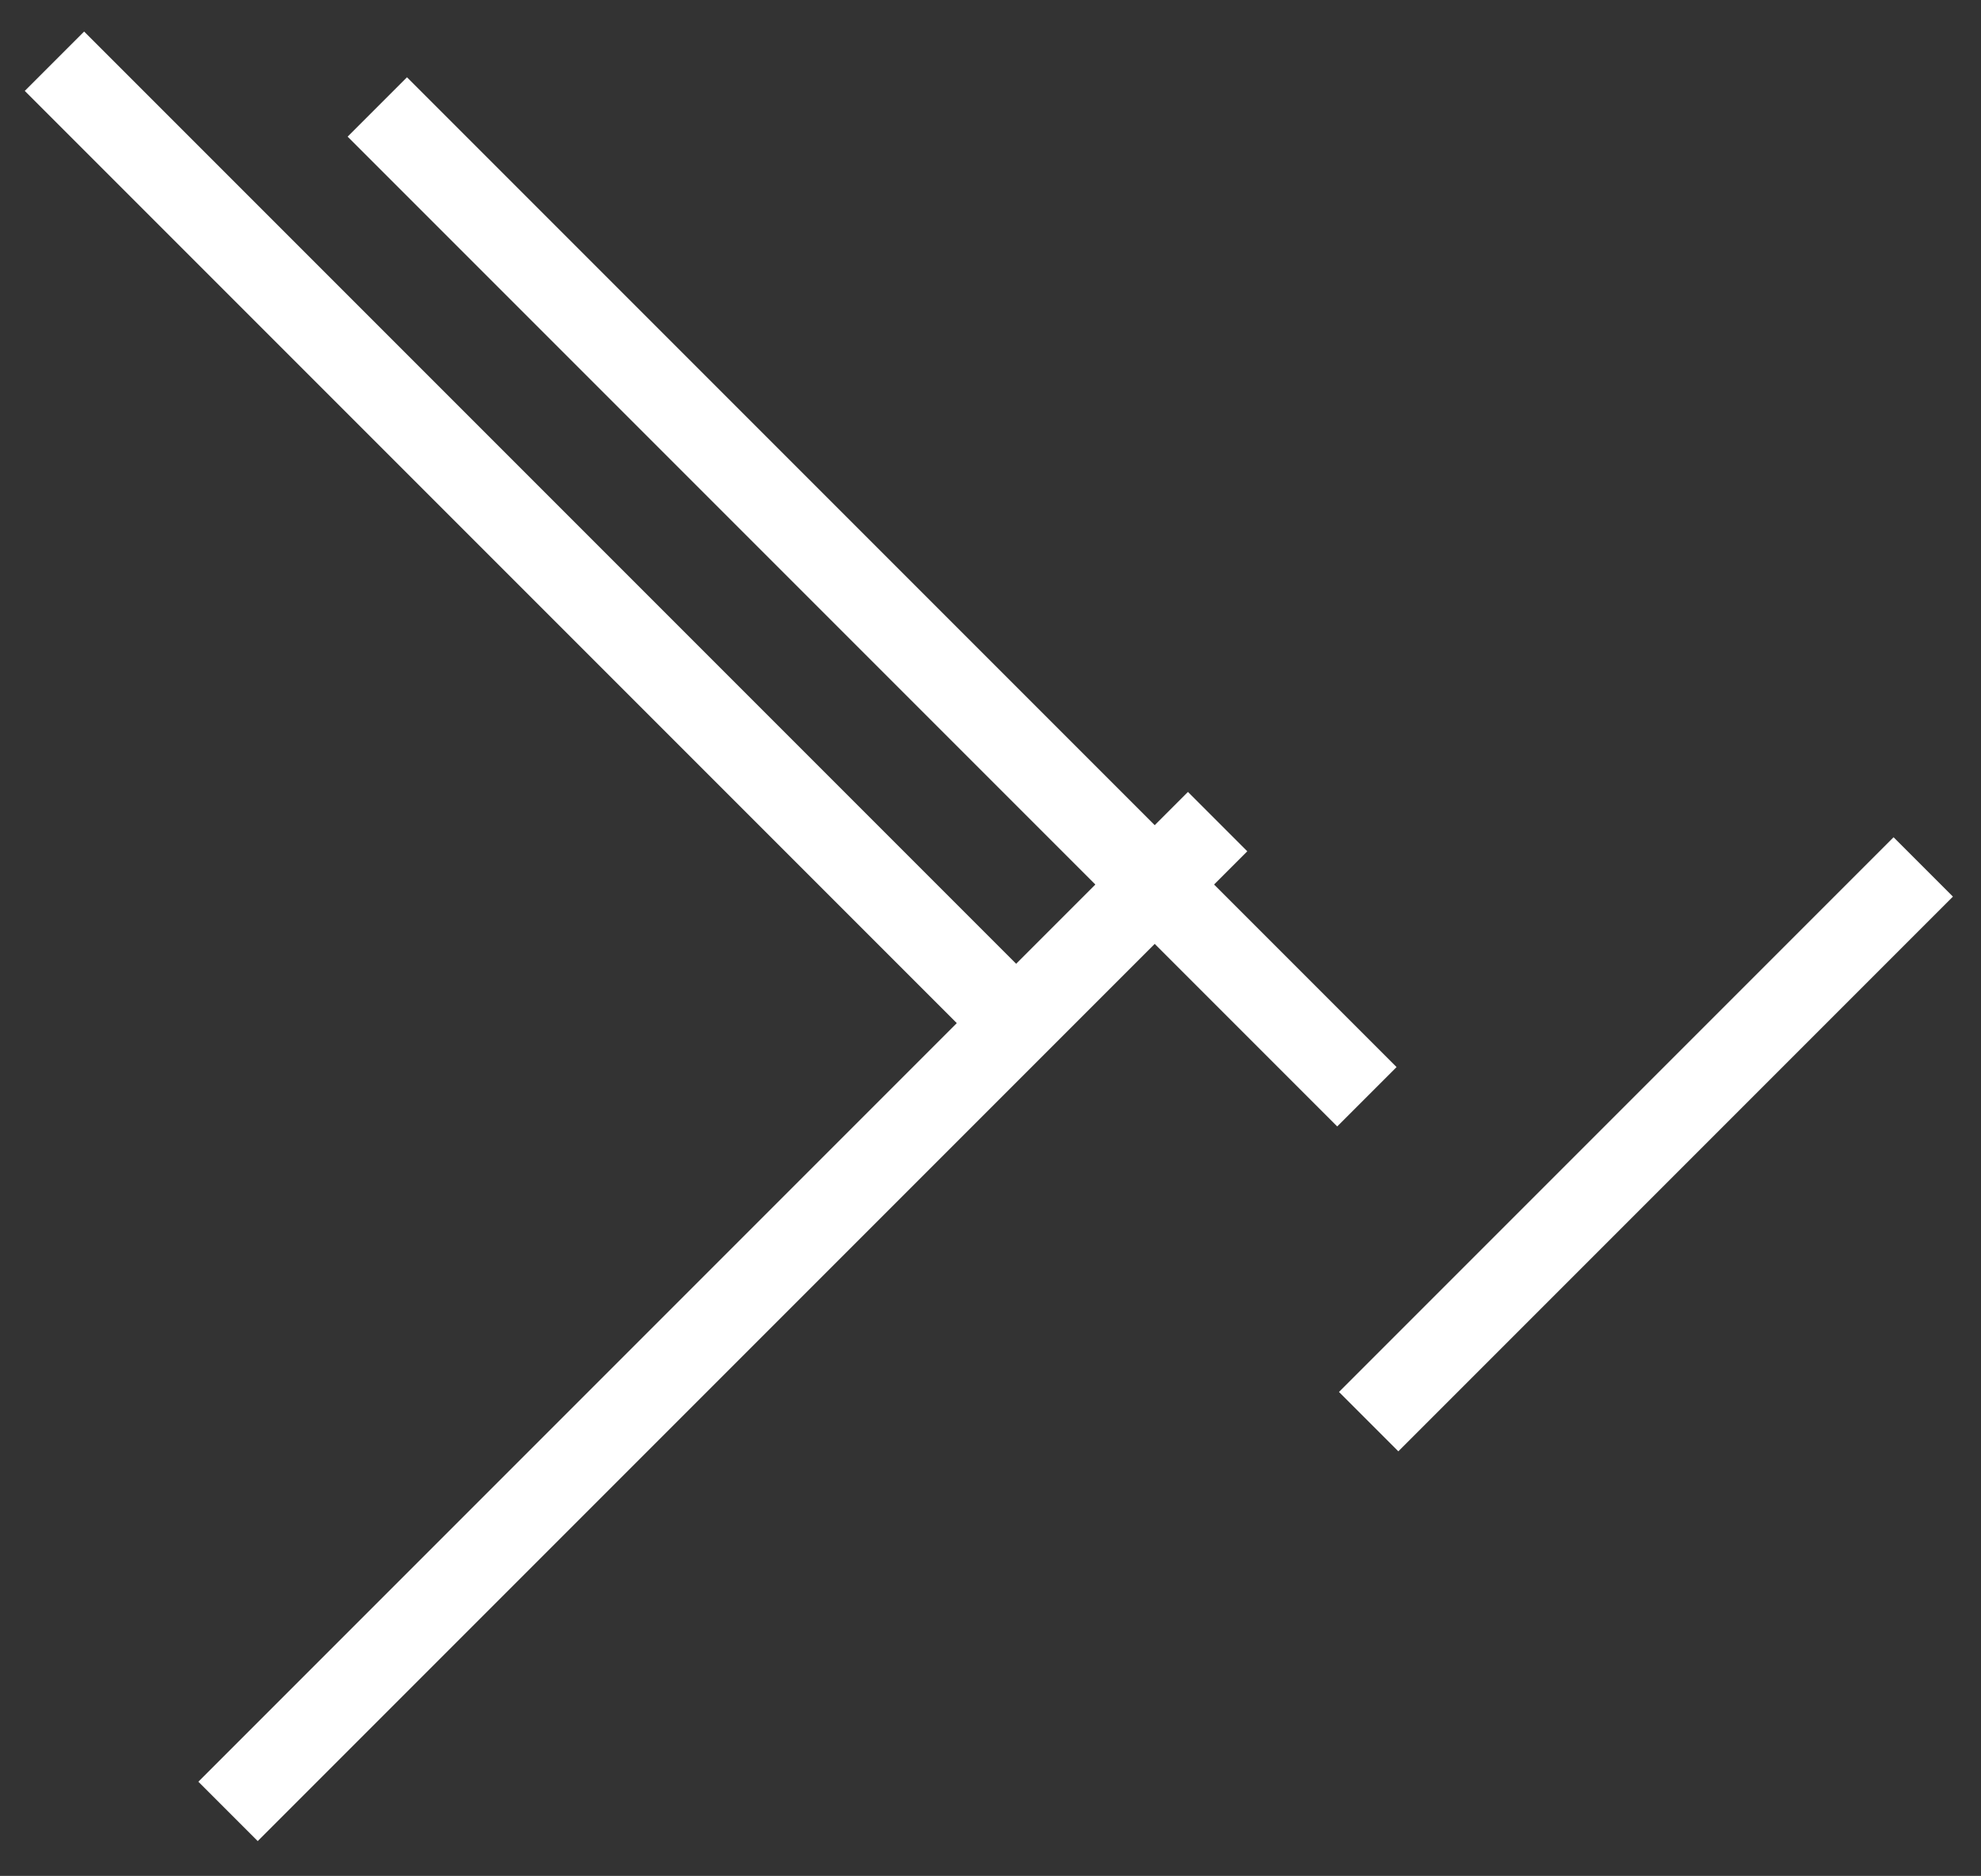 <?xml version="1.0" encoding="utf-8"?>
<!-- Generator: Adobe Illustrator 17.0.0, SVG Export Plug-In . SVG Version: 6.00 Build 0)  -->
<!DOCTYPE svg PUBLIC "-//W3C//DTD SVG 1.1//EN" "http://www.w3.org/Graphics/SVG/1.1/DTD/svg11.dtd">
<svg version="1.1" id="Layer_1" xmlns="http://www.w3.org/2000/svg" xmlns:xlink="http://www.w3.org/1999/xlink" x="0px" y="0px"
	 width="280.932px" height="265.969px" viewBox="0 0 280.932 265.969" enable-background="new 0 0 280.932 265.969"
	 xml:space="preserve">
<rect x="0" y="0" width="280.932" height="265.969" fill="#333333" stroke="none"/>
<rect x="71.954" y="-20.397" transform="matrix(0.707 -0.707 0.707 0.707 -32.938 78.183)" fill="#FFFFFF" width="11.905" height="198.496"/>
<rect x="117.744" y="-13.917" transform="matrix(0.707 -0.707 0.707 0.707 -24.108 112.459)" fill="#FFFFFF" width="11.905" height="198.496"/>
<rect x="96.562" y="87.38" transform="matrix(-0.707 -0.707 0.707 -0.707 43.038 391.082)" fill="#FFFFFF" width="11.905" height="198.495"/>
<rect x="227.474" y="106.575" transform="matrix(-0.707 -0.707 0.707 -0.707 283.777 441.948)" fill="#FFFFFF" width="11.906" height="111.243"/>
</svg>
